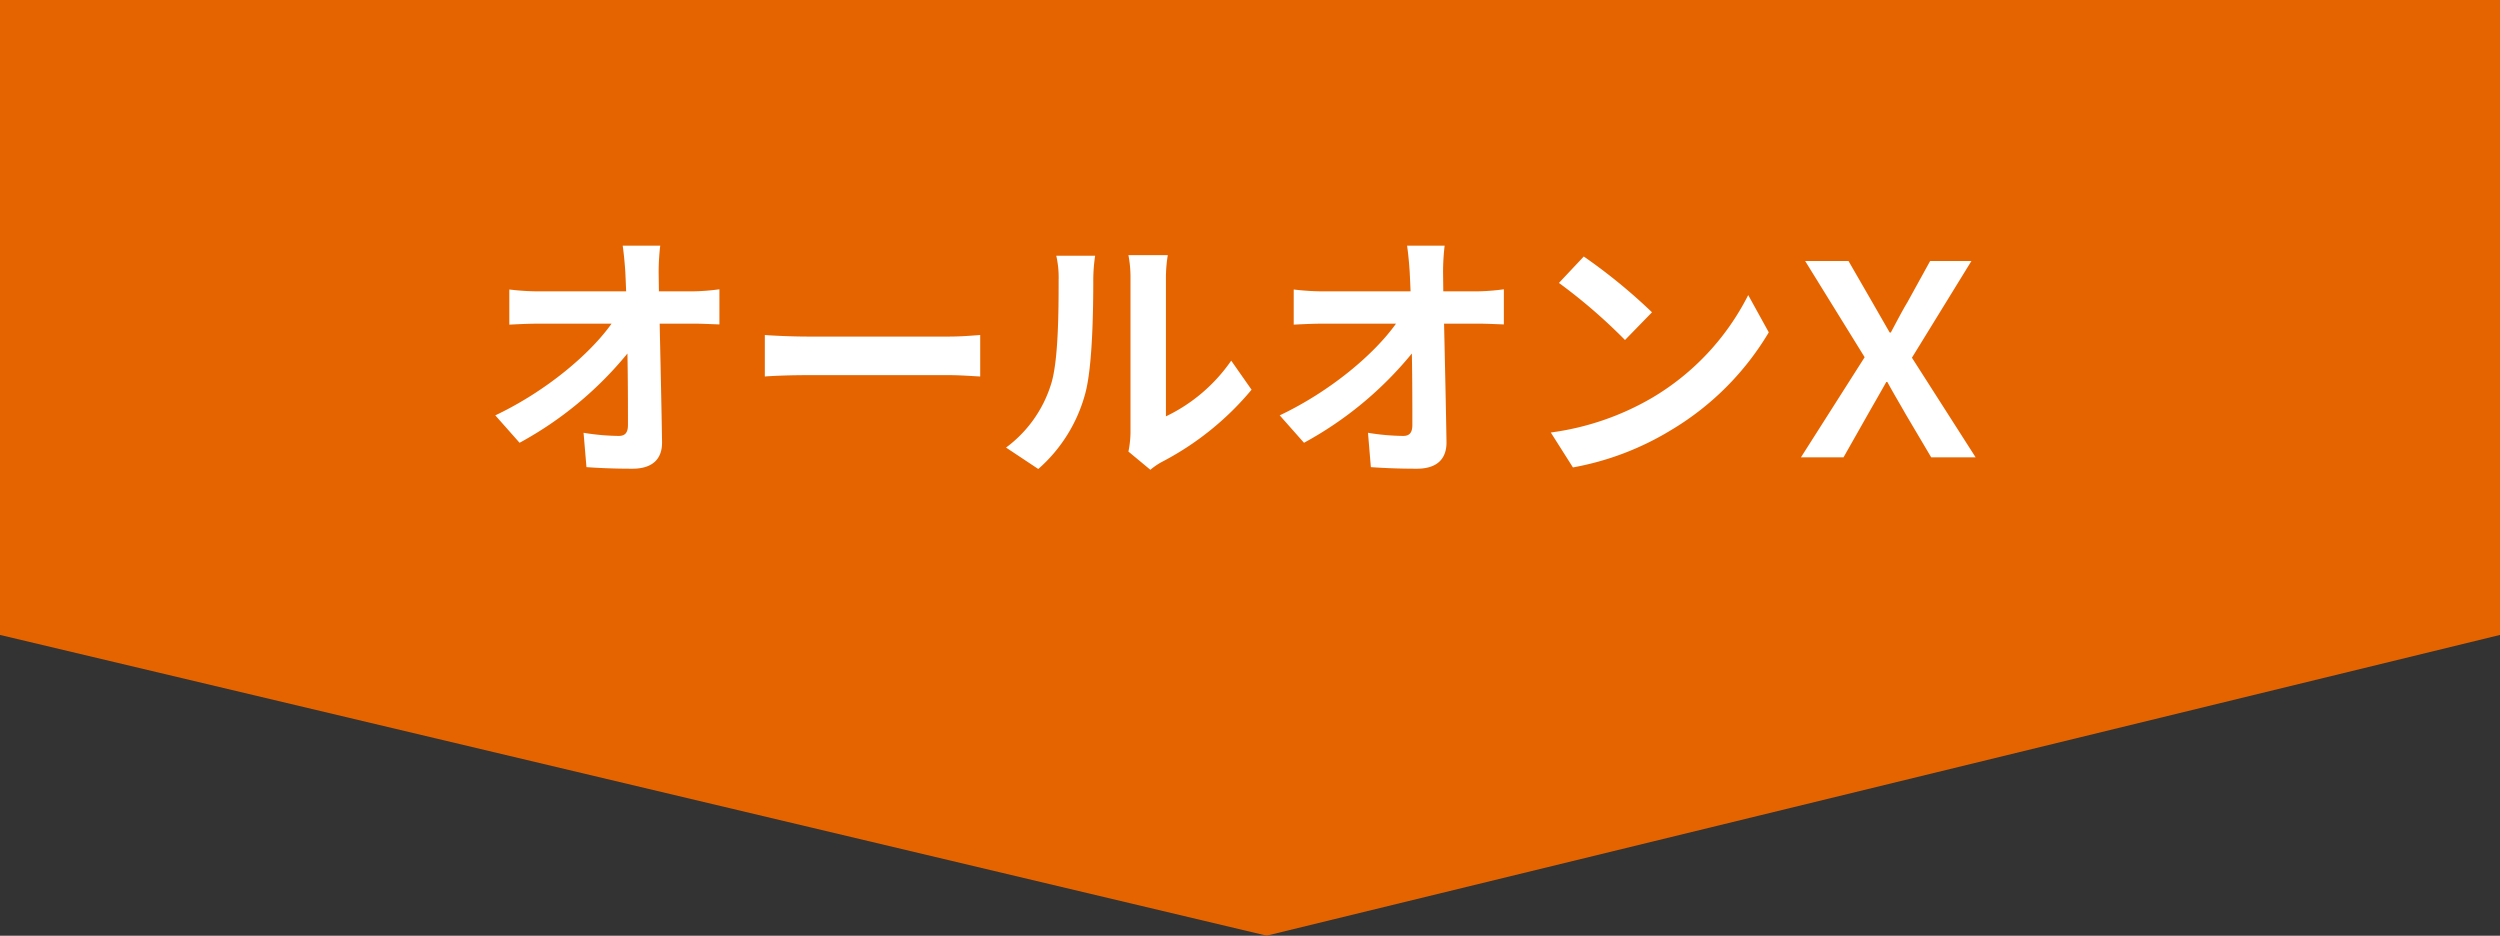 <svg id="section07_img_allonx.svg" data-name="section07/img_allonx.svg" xmlns="http://www.w3.org/2000/svg" width="350" height="131" viewBox="0 0 350 131">
  <rect x="0" y="0" width="350" height="131" fill="#333333" stroke="none"/>
  <defs>
    <style>
      .cls-1 {
        fill: #e66400;
      }

      .cls-1, .cls-2 {
        fill-rule: evenodd;
      }

      .cls-2 {
        fill: #fff;
      }
    </style>
  </defs>
  <path id="五角形" class="cls-1" d="M1201,5644.86l-172.67,42.1L851,5644.86v-88.89h350v88.89Z" transform="translate(-851 -5555.97)"/>
  <path id="オールオン_" data-name="オールオンＸ" class="cls-2" d="M943.248,5596.76l-0.037-2.66a31.7,31.7,0,0,1,.222-3.74h-5.255c0.185,1.3.3,2.66,0.371,3.74,0.037,0.81.074,1.7,0.111,2.66H926.412a34.944,34.944,0,0,1-4.107-.26v4.92c1.3-.07,2.885-0.14,4.217-0.14h10.1c-3,4.22-9.1,9.43-16.281,12.84l3.4,3.84a50.838,50.838,0,0,0,15.1-12.5c0.073,3.81.073,7.51,0.073,9.99,0,1.07-.369,1.55-1.295,1.55a32.121,32.121,0,0,1-4.921-.44l0.407,4.81c2.11,0.15,4.182.22,6.438,0.22,2.812,0,4.182-1.37,4.144-3.74-0.074-4.99-.221-11.17-0.332-16.57h4.774c1,0,2.4.07,3.588,0.11v-4.92a30.05,30.05,0,0,1-3.848.29h-4.625Zm14.828,11.92c1.369-.11,3.848-0.19,5.957-0.19H983.9c1.554,0,3.442.15,4.329,0.19v-5.81c-0.962.07-2.628,0.22-4.329,0.22H964.033c-1.924,0-4.625-.11-5.957-0.22v5.81Zm38.284,12.95a21.43,21.43,0,0,0,6.59-10.62c1-3.74,1.11-11.55,1.11-15.91a23.038,23.038,0,0,1,.26-3.33h-5.443a13.51,13.51,0,0,1,.332,3.36c0,4.48-.037,11.47-1.072,14.66a17.46,17.46,0,0,1-6.291,8.84Zm15.69,0.11a9.471,9.471,0,0,1,1.63-1.11,40.862,40.862,0,0,0,12.54-10.1l-2.85-4.07a23.346,23.346,0,0,1-9.14,7.8v-19.35a19.646,19.646,0,0,1,.26-3.22h-5.51a16.444,16.444,0,0,1,.29,3.19v21.57a14.039,14.039,0,0,1-.29,2.74Zm41.01-24.98-0.03-2.66a31.273,31.273,0,0,1,.22-3.74h-5.26c0.19,1.3.3,2.66,0.37,3.74,0.04,0.81.08,1.7,0.12,2.66h-12.25a34.955,34.955,0,0,1-4.11-.26v4.92c1.3-.07,2.89-0.14,4.22-0.14h10.1c-3,4.22-9.1,9.43-16.28,12.84l3.4,3.84a50.839,50.839,0,0,0,15.1-12.5c0.07,3.81.07,7.51,0.07,9.99,0,1.07-.37,1.55-1.29,1.55a32.035,32.035,0,0,1-4.92-.44l0.4,4.81c2.11,0.15,4.19.22,6.44,0.22,2.82,0,4.18-1.37,4.15-3.74-0.08-4.99-.22-11.17-0.34-16.57h4.78c1,0,2.4.07,3.59,0.11v-4.92a30.141,30.141,0,0,1-3.85.29h-4.63Zm19.67-4.88-3.48,3.7a76.364,76.364,0,0,1,9.25,7.99l3.78-3.88A78.158,78.158,0,0,0,1072.73,5591.88Zm-4.62,24.64,3.1,4.89a39.989,39.989,0,0,0,13.73-5.22,39.351,39.351,0,0,0,13.69-13.69l-2.88-5.22a35.006,35.006,0,0,1-13.47,14.39A38.006,38.006,0,0,1,1068.11,5616.52Zm35.02,3.48h5.96l3.44-6.07c0.78-1.37,1.59-2.77,2.55-4.48h0.15c0.93,1.71,1.78,3.11,2.55,4.48l3.59,6.07h6.22l-8.92-13.95,8.33-13.54h-5.78l-3.18,5.77c-0.74,1.22-1.4,2.52-2.33,4.25h-0.15l-2.44-4.25-3.33-5.77h-6.07l8.33,13.47Z" transform="translate(-851 -5555.97)"/>
</svg>
